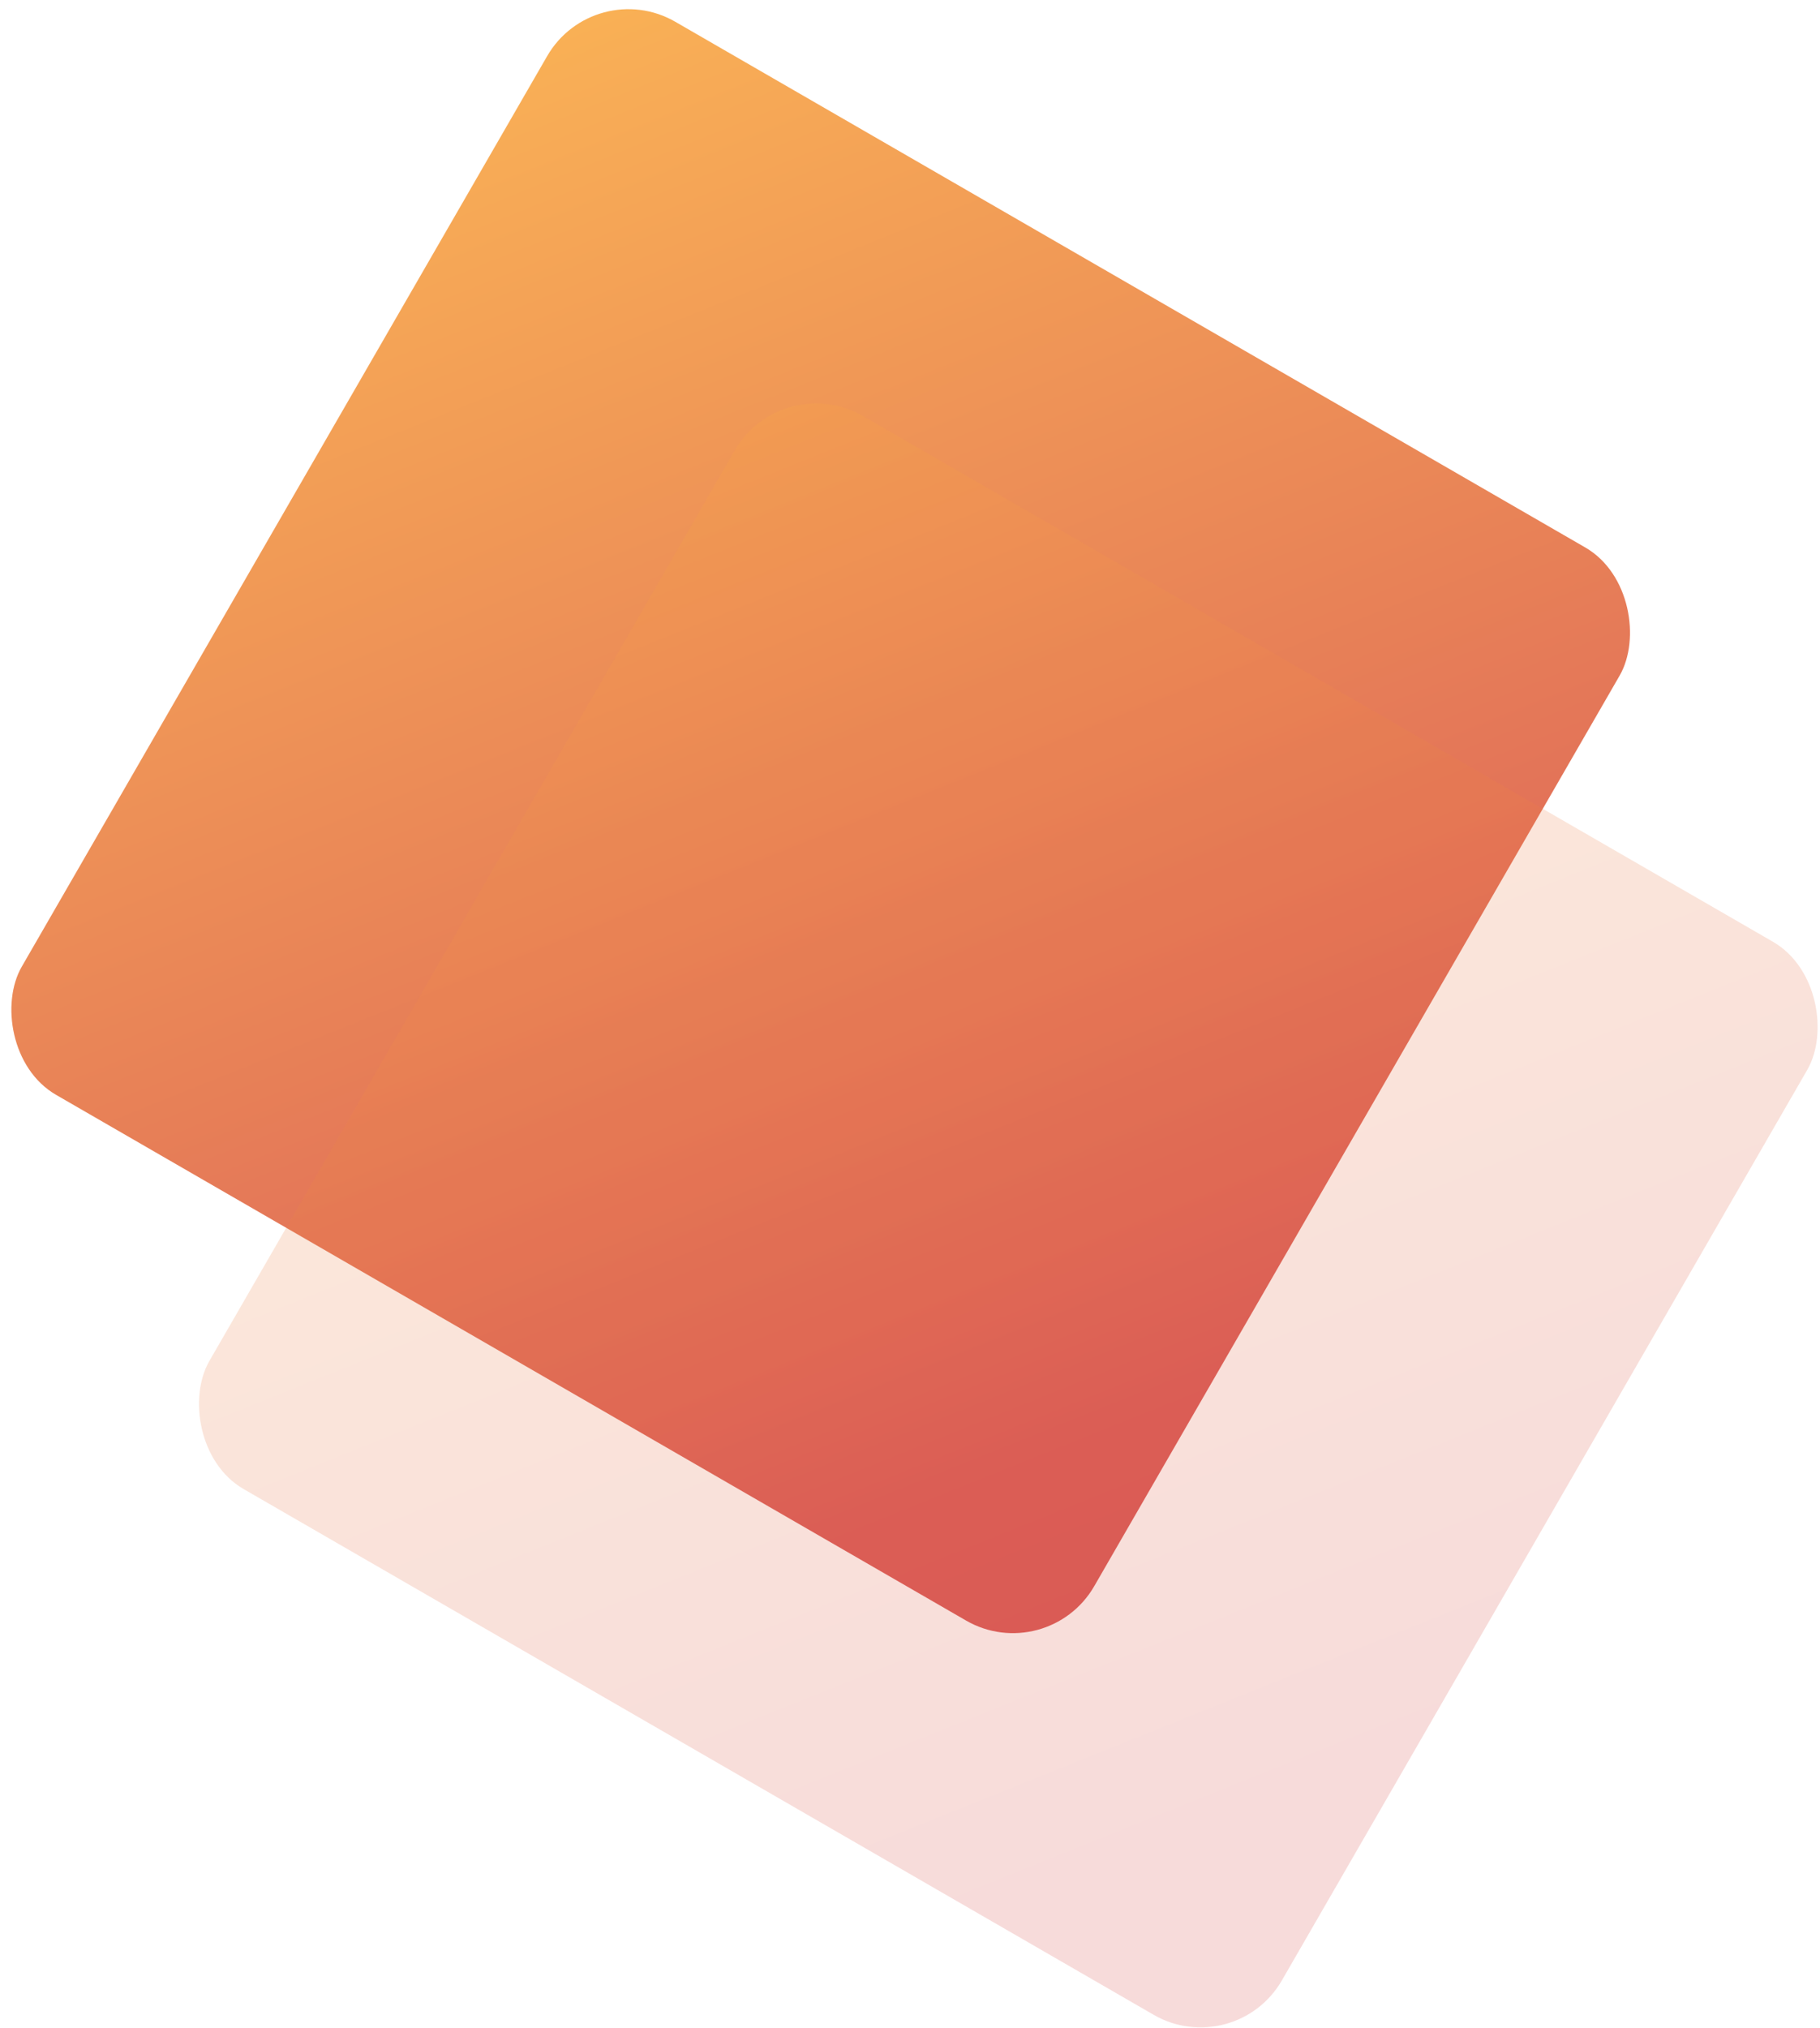 <svg width="97" height="108" xmlns="http://www.w3.org/2000/svg"><defs><linearGradient x1="0%" y1="0%" x2="98.09%" y2="77.141%" id="a"><stop stop-color="#FAAB43" offset="0%"/><stop stop-color="#D64947" offset="100%"/></linearGradient></defs><g transform="translate(-2 -2)" fill="url(#a)" fill-rule="evenodd"><rect opacity=".9" transform="rotate(30 45.74 45.74)" x="12.739" y="12.739" width="66" height="66" rx="5"/><rect opacity=".2" transform="rotate(30 55.74 66.74)" x="22.739" y="33.739" width="66" height="66" rx="5"/></g></svg>